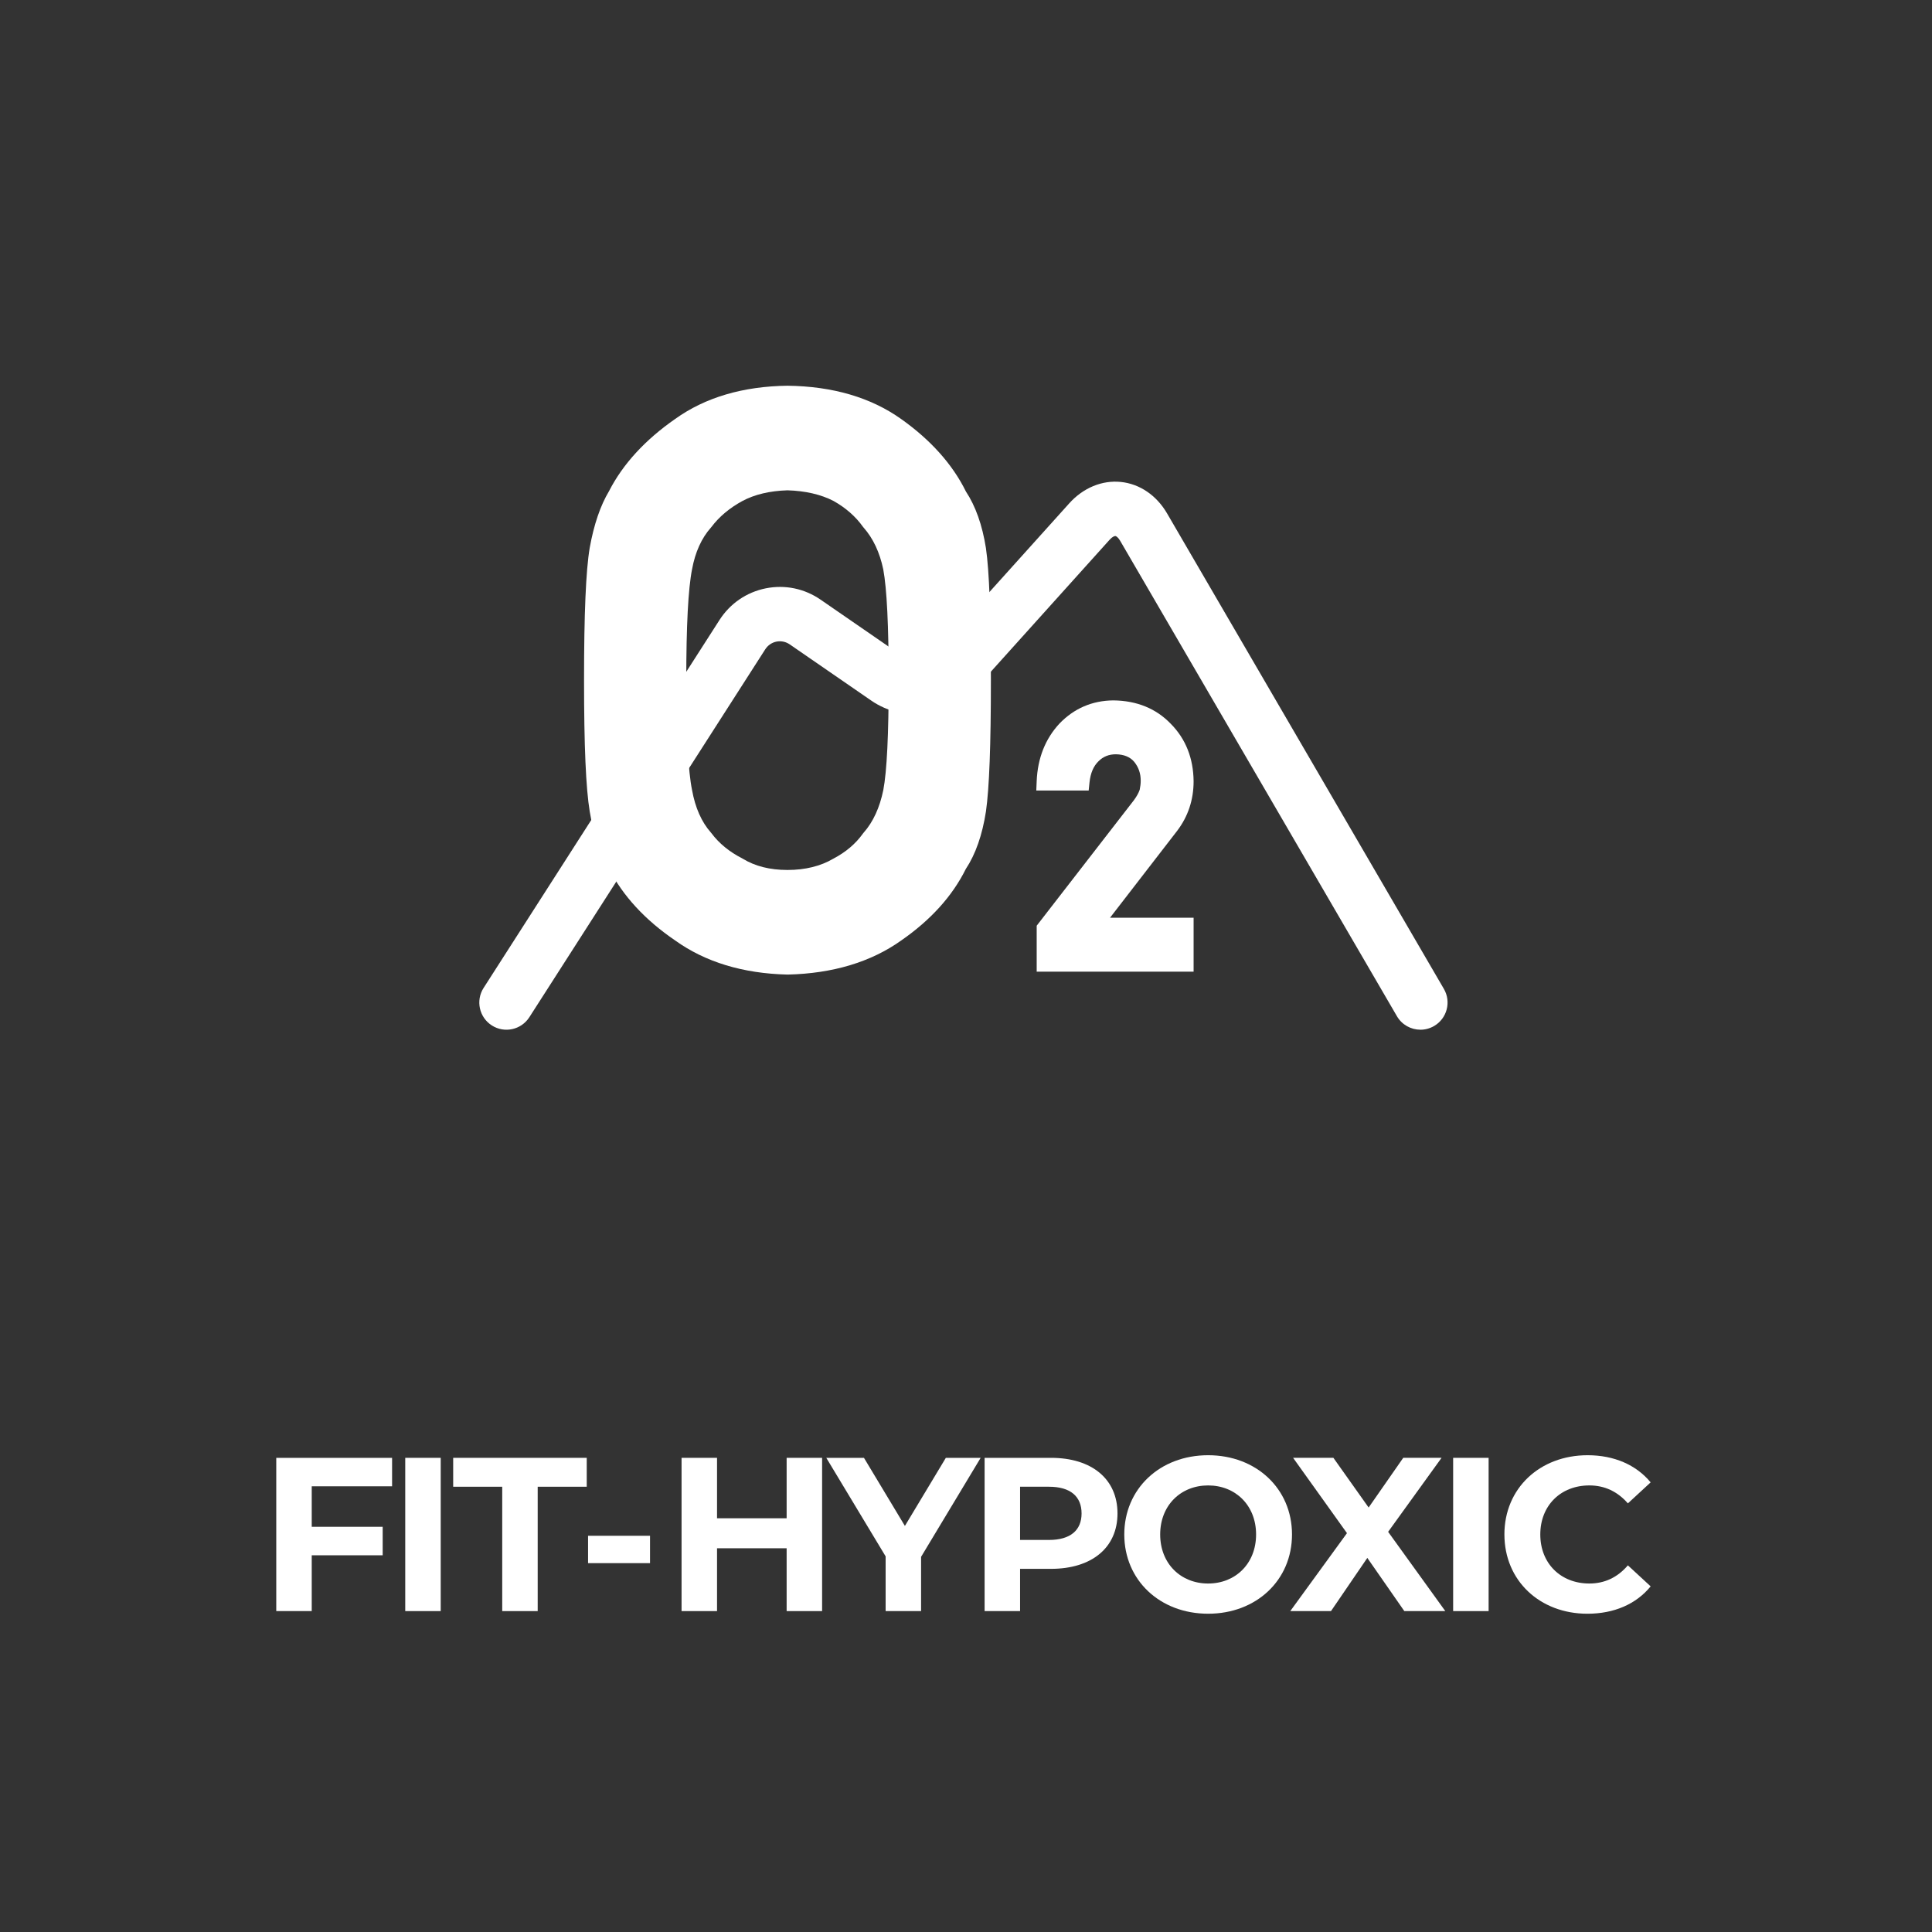 <?xml version="1.0" encoding="UTF-8"?><svg id="_レイヤー_2" xmlns="http://www.w3.org/2000/svg" width="150" height="150" viewBox="0 0 150 150"><rect x="0" y="0" width="150" height="150" fill="#333333" stroke="none"/><g id="_レイヤー_1-2"><rect width="150" height="150" rx="22" ry="22" style="fill:none;"/><path d="M24.203,115.396v3.145h5.508v2.209h-5.508v4.335h-2.754v-11.899h8.992v2.211h-6.238Z" style="fill:#fff;"/><path d="M31.463,113.186h2.754v11.899h-2.754v-11.899Z" style="fill:#fff;"/><path d="M38.993,115.43h-3.808v-2.244h10.369v2.244h-3.808v9.655h-2.754v-9.655Z" style="fill:#fff;"/><path d="M45.657,119.237h4.811v2.125h-4.811v-2.125Z" style="fill:#fff;"/><path d="M63.828,113.186v11.899h-2.754v-4.878h-5.404v4.878h-2.754v-11.899h2.754v4.692h5.404v-4.692h2.754Z" style="fill:#fff;"/><path d="M71.513,120.869v4.216h-2.753v-4.249l-4.607-7.65h2.924l3.179,5.287,3.179-5.287h2.703l-4.624,7.684Z" style="fill:#fff;"/><path d="M86.762,117.504c0,2.651-1.989,4.301-5.168,4.301h-2.396v3.28h-2.754v-11.899h5.15c3.179,0,5.168,1.649,5.168,4.318ZM83.973,117.504c0-1.309-.85-2.074-2.532-2.074h-2.243v4.131h2.243c1.683,0,2.532-.766,2.532-2.057Z" style="fill:#fff;"/><path d="M87.289,119.136c0-3.536,2.754-6.153,6.511-6.153,3.739,0,6.511,2.601,6.511,6.153,0,3.552-2.771,6.153-6.511,6.153-3.757,0-6.511-2.617-6.511-6.153ZM97.522,119.136c0-2.261-1.599-3.808-3.723-3.808-2.125,0-3.723,1.547-3.723,3.808s1.598,3.808,3.723,3.808c2.124,0,3.723-1.547,3.723-3.808Z" style="fill:#fff;"/><path d="M109.031,125.085l-2.873-4.13-2.82,4.13h-3.162l4.402-6.052-4.182-5.848h3.128l2.736,3.859,2.687-3.859h2.975l-4.148,5.746,4.438,6.153h-3.18Z" style="fill:#fff;"/><path d="M112.822,113.186h2.754v11.899h-2.754v-11.899Z" style="fill:#fff;"/><path d="M116.801,119.136c0-3.587,2.754-6.153,6.459-6.153,2.057,0,3.773.748,4.896,2.107l-1.768,1.632c-.799-.918-1.802-1.394-2.991-1.394-2.228,0-3.809,1.563-3.809,3.808,0,2.243,1.581,3.808,3.809,3.808,1.189,0,2.192-.477,2.991-1.411l1.768,1.632c-1.122,1.377-2.839,2.125-4.912,2.125-3.688,0-6.442-2.566-6.442-6.153Z" style="fill:#fff;"/><path d="M110.28,79.946c-.726,0-1.432-.376-1.823-1.048l-21.49-36.914c-.163-.279-.315-.364-.372-.368-.061,0-.226.047-.441.285l-10.386,11.54c-2.041,2.266-5.607,2.688-8.118.956l-6.327-4.362c-.311-.214-.68-.291-1.04-.22-.36.073-.671.287-.875.606l-18.309,28.554c-.629.981-1.933,1.268-2.915.639-.981-.629-1.265-1.935-.637-2.913l18.309-28.556c.826-1.29,2.104-2.165,3.595-2.466,1.493-.299,3.007.014,4.266.883l6.325,4.362c.749.517,1.982.37,2.588-.305l10.386-11.54c1.084-1.206,2.551-1.811,4.01-1.66,1.463.151,2.769,1.04,3.585,2.443l21.49,36.914c.588,1.007.246,2.299-.761,2.885-.334.193-.698.287-1.06.287v-.002Z" style="fill:#fff;"/><path d="M74.985,38.143c-1.038-2.096-2.724-3.982-5.015-5.607-2.352-1.676-5.316-2.545-8.828-2.588-3.457.043-6.39.909-8.714,2.574-2.34,1.626-4.069,3.51-5.141,5.605-.675,1.127-1.178,2.604-1.501,4.399-.299,1.768-.441,5.131-.441,10.28s.144,8.392.441,10.197c.159.979.368,1.809.627,2.498.25.6.537,1.243.861,1.929,1.074,2.118,2.812,4,5.143,5.585,2.332,1.676,5.263,2.568,8.714,2.651h.039c3.489-.083,6.449-.975,8.791-2.641,2.295-1.589,3.984-3.455,5.023-5.556.757-1.139,1.284-2.643,1.567-4.482.256-1.803.382-5.133.382-10.179s-.126-8.478-.385-10.25c-.281-1.788-.808-3.274-1.565-4.413l.002-.002ZM55.192,40.967l.041-.049c.602-.802,1.412-1.479,2.401-2.018.96-.513,2.138-.791,3.505-.832,1.388.041,2.598.321,3.573.824.954.537,1.725,1.215,2.289,2.01l.053.065c.734.828,1.247,1.923,1.522,3.237.279,1.499.421,4.393.421,8.602s-.14,7.082-.417,8.531c-.281,1.369-.793,2.484-1.524,3.308l-.053.065c-.562.791-1.324,1.444-2.301,1.957-.989.582-2.189.877-3.562.877s-2.517-.293-3.467-.871l-.051-.031c-.985-.5-1.79-1.156-2.386-1.953l-.041-.049c-.726-.82-1.219-1.929-1.465-3.308-.299-1.453-.448-4.323-.448-8.531s.149-7.1.45-8.606c.242-1.322.734-2.411,1.463-3.233l-.002.004ZM86.181,71.251h6.49v4.187h-12.183v-3.566l7.536-9.729c.222-.297.376-.576.462-.826.051-.248.079-.484.079-.7,0-.572-.167-1.052-.507-1.471-.317-.376-.783-.57-1.416-.584-.543,0-.985.175-1.345.533-.401.385-.629.924-.708,1.654l-.065.627h-4.067l.031-.732c.075-1.786.671-3.286,1.77-4.468,1.133-1.176,2.535-1.78,4.177-1.798,1.831.02,3.328.633,4.47,1.823,1.152,1.166,1.748,2.667,1.766,4.454,0,1.444-.431,2.743-1.284,3.859l-5.206,6.74v-.002Z" style="fill:#fff;"/></g></svg>